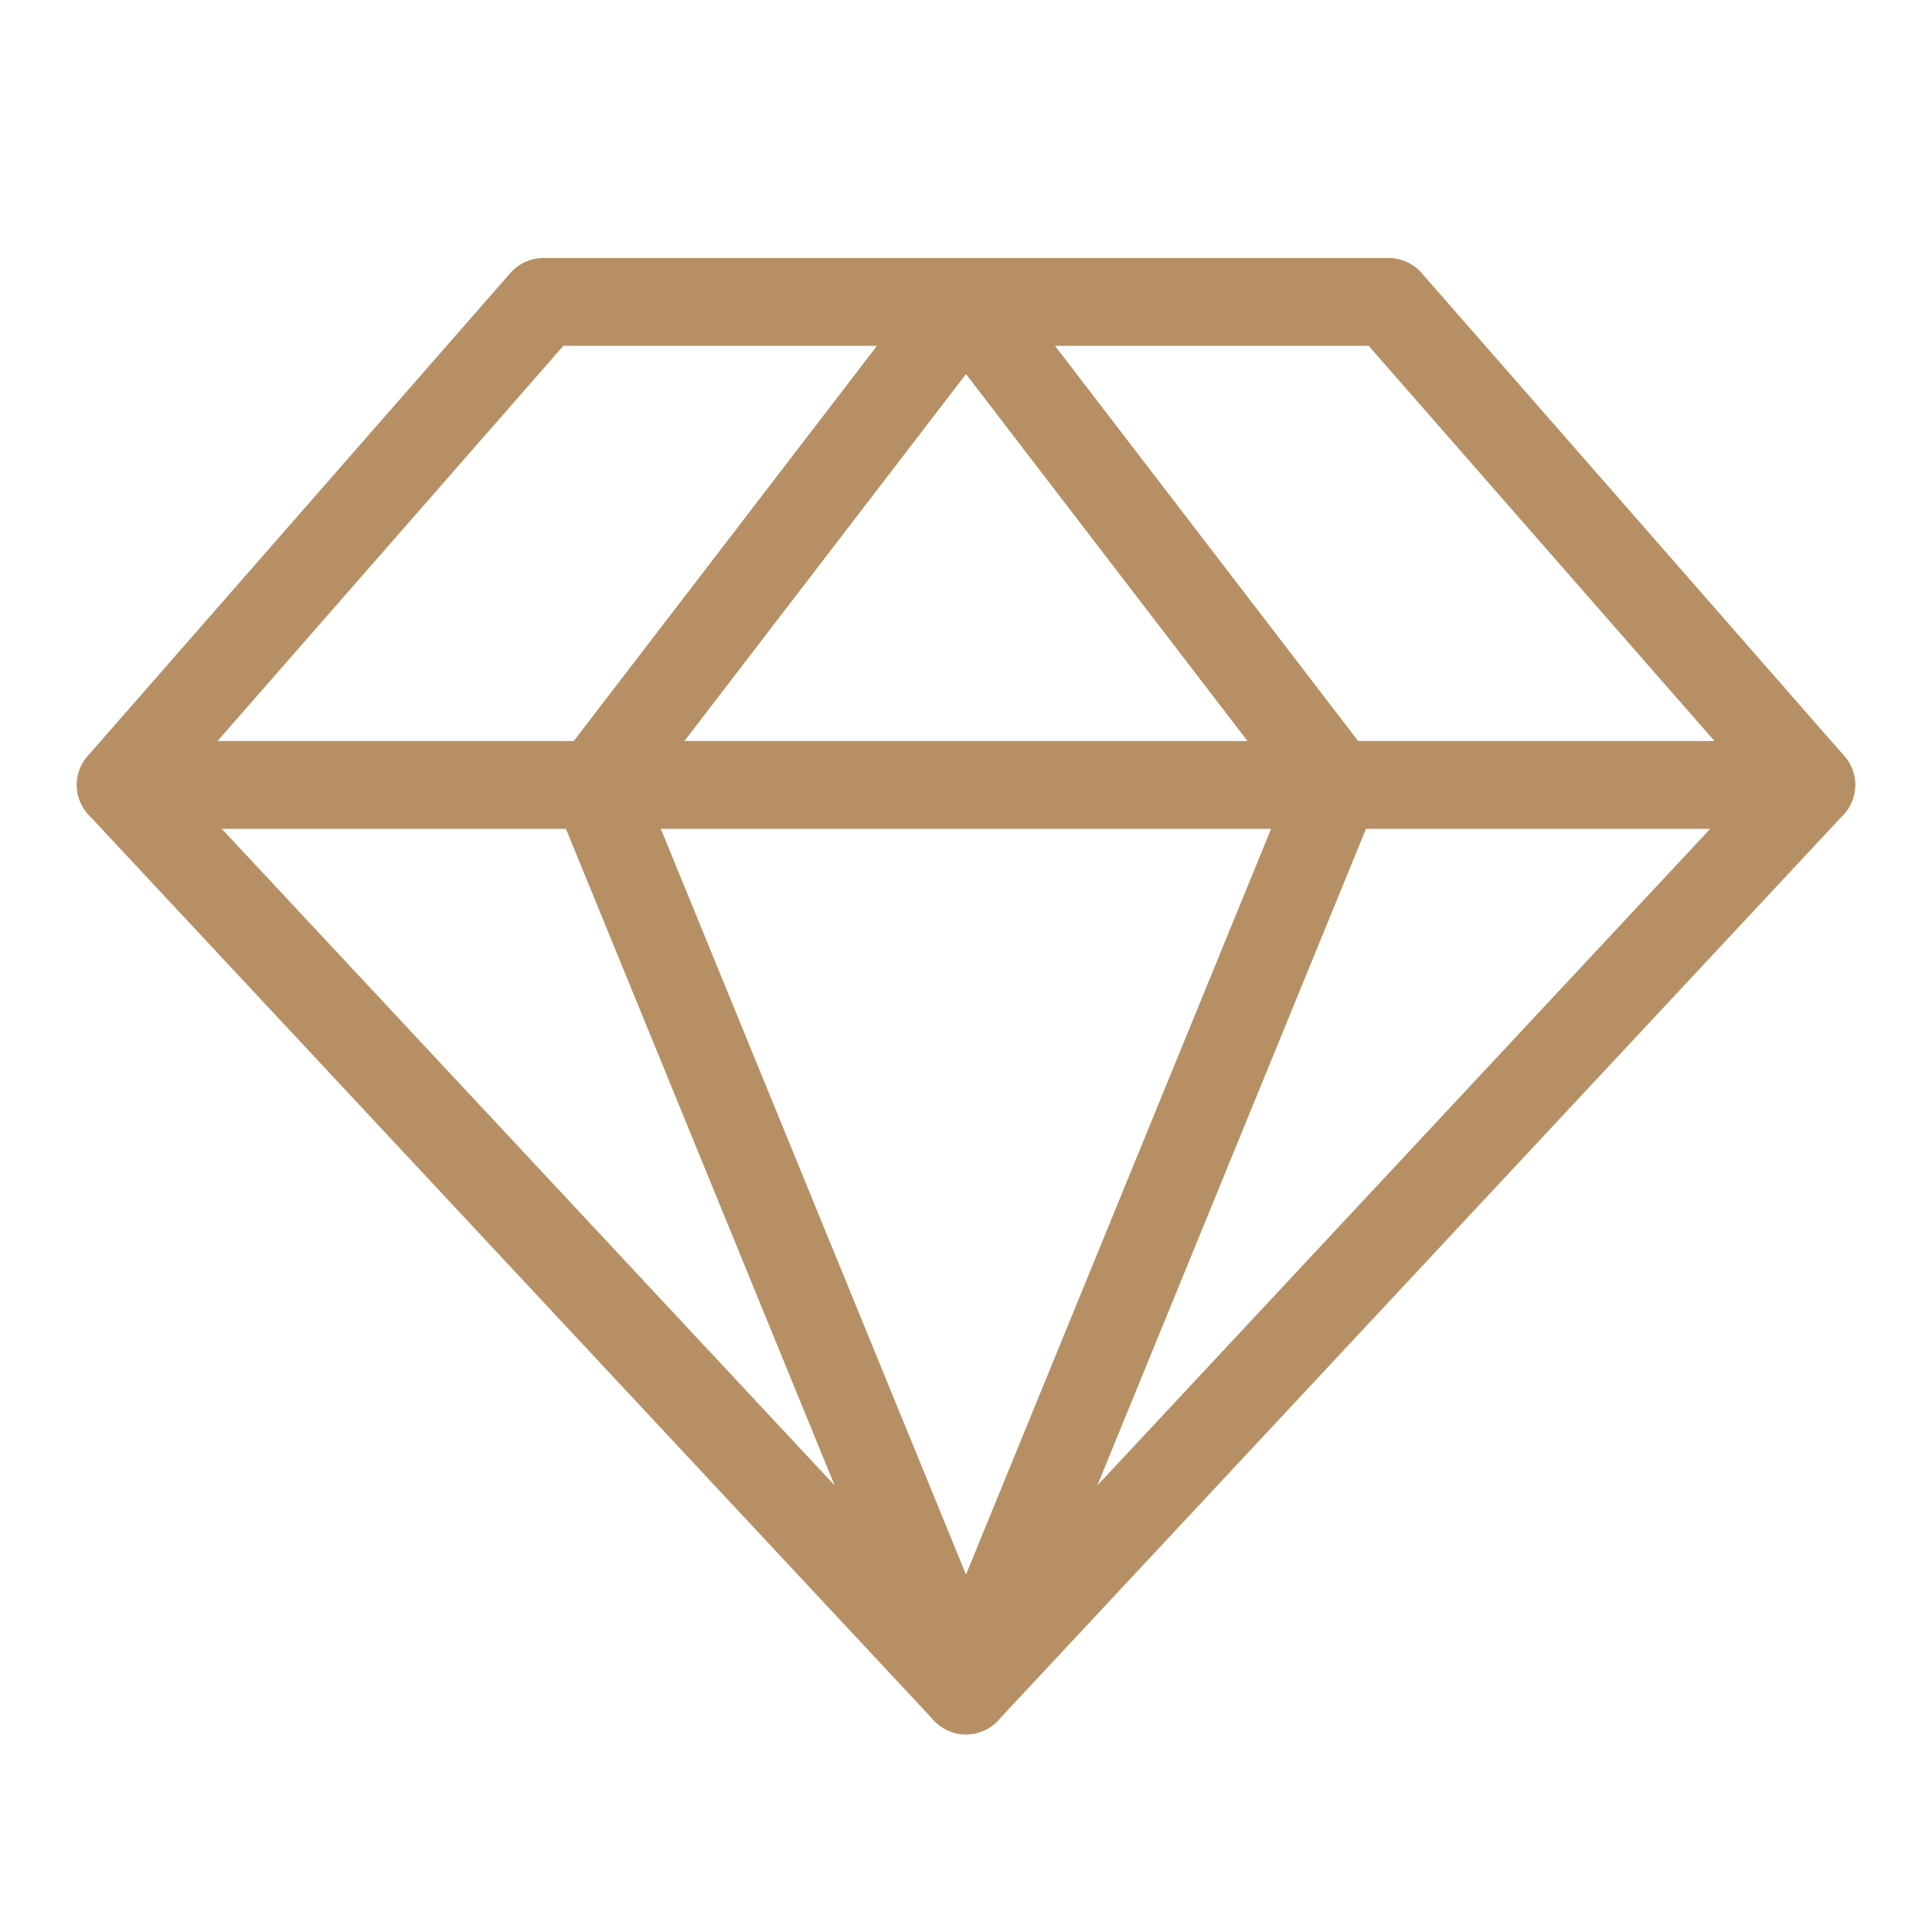 <svg xmlns="http://www.w3.org/2000/svg" width="22" height="22" viewBox="0 0 22 22" fill="none"><g clip-path="url(#clip0_1960_1160)"><path d="M6.188 3.438H15.812L20.625 8.938L11 19.25L1.375 8.938L6.188 3.438Z" stroke="#B69064" stroke-linecap="round" stroke-linejoin="round"></path><path d="M15.219 8.938L11 19.25L6.78 8.938L11 3.438L15.219 8.938Z" stroke="#B69064" stroke-linecap="round" stroke-linejoin="round"></path><path d="M1.375 8.938H20.625" stroke="#B69064" stroke-linecap="round" stroke-linejoin="round"></path></g><defs><clipPath id="clip0_1960_1160"><rect width="22" height="22" fill="white"></rect></clipPath></defs></svg>